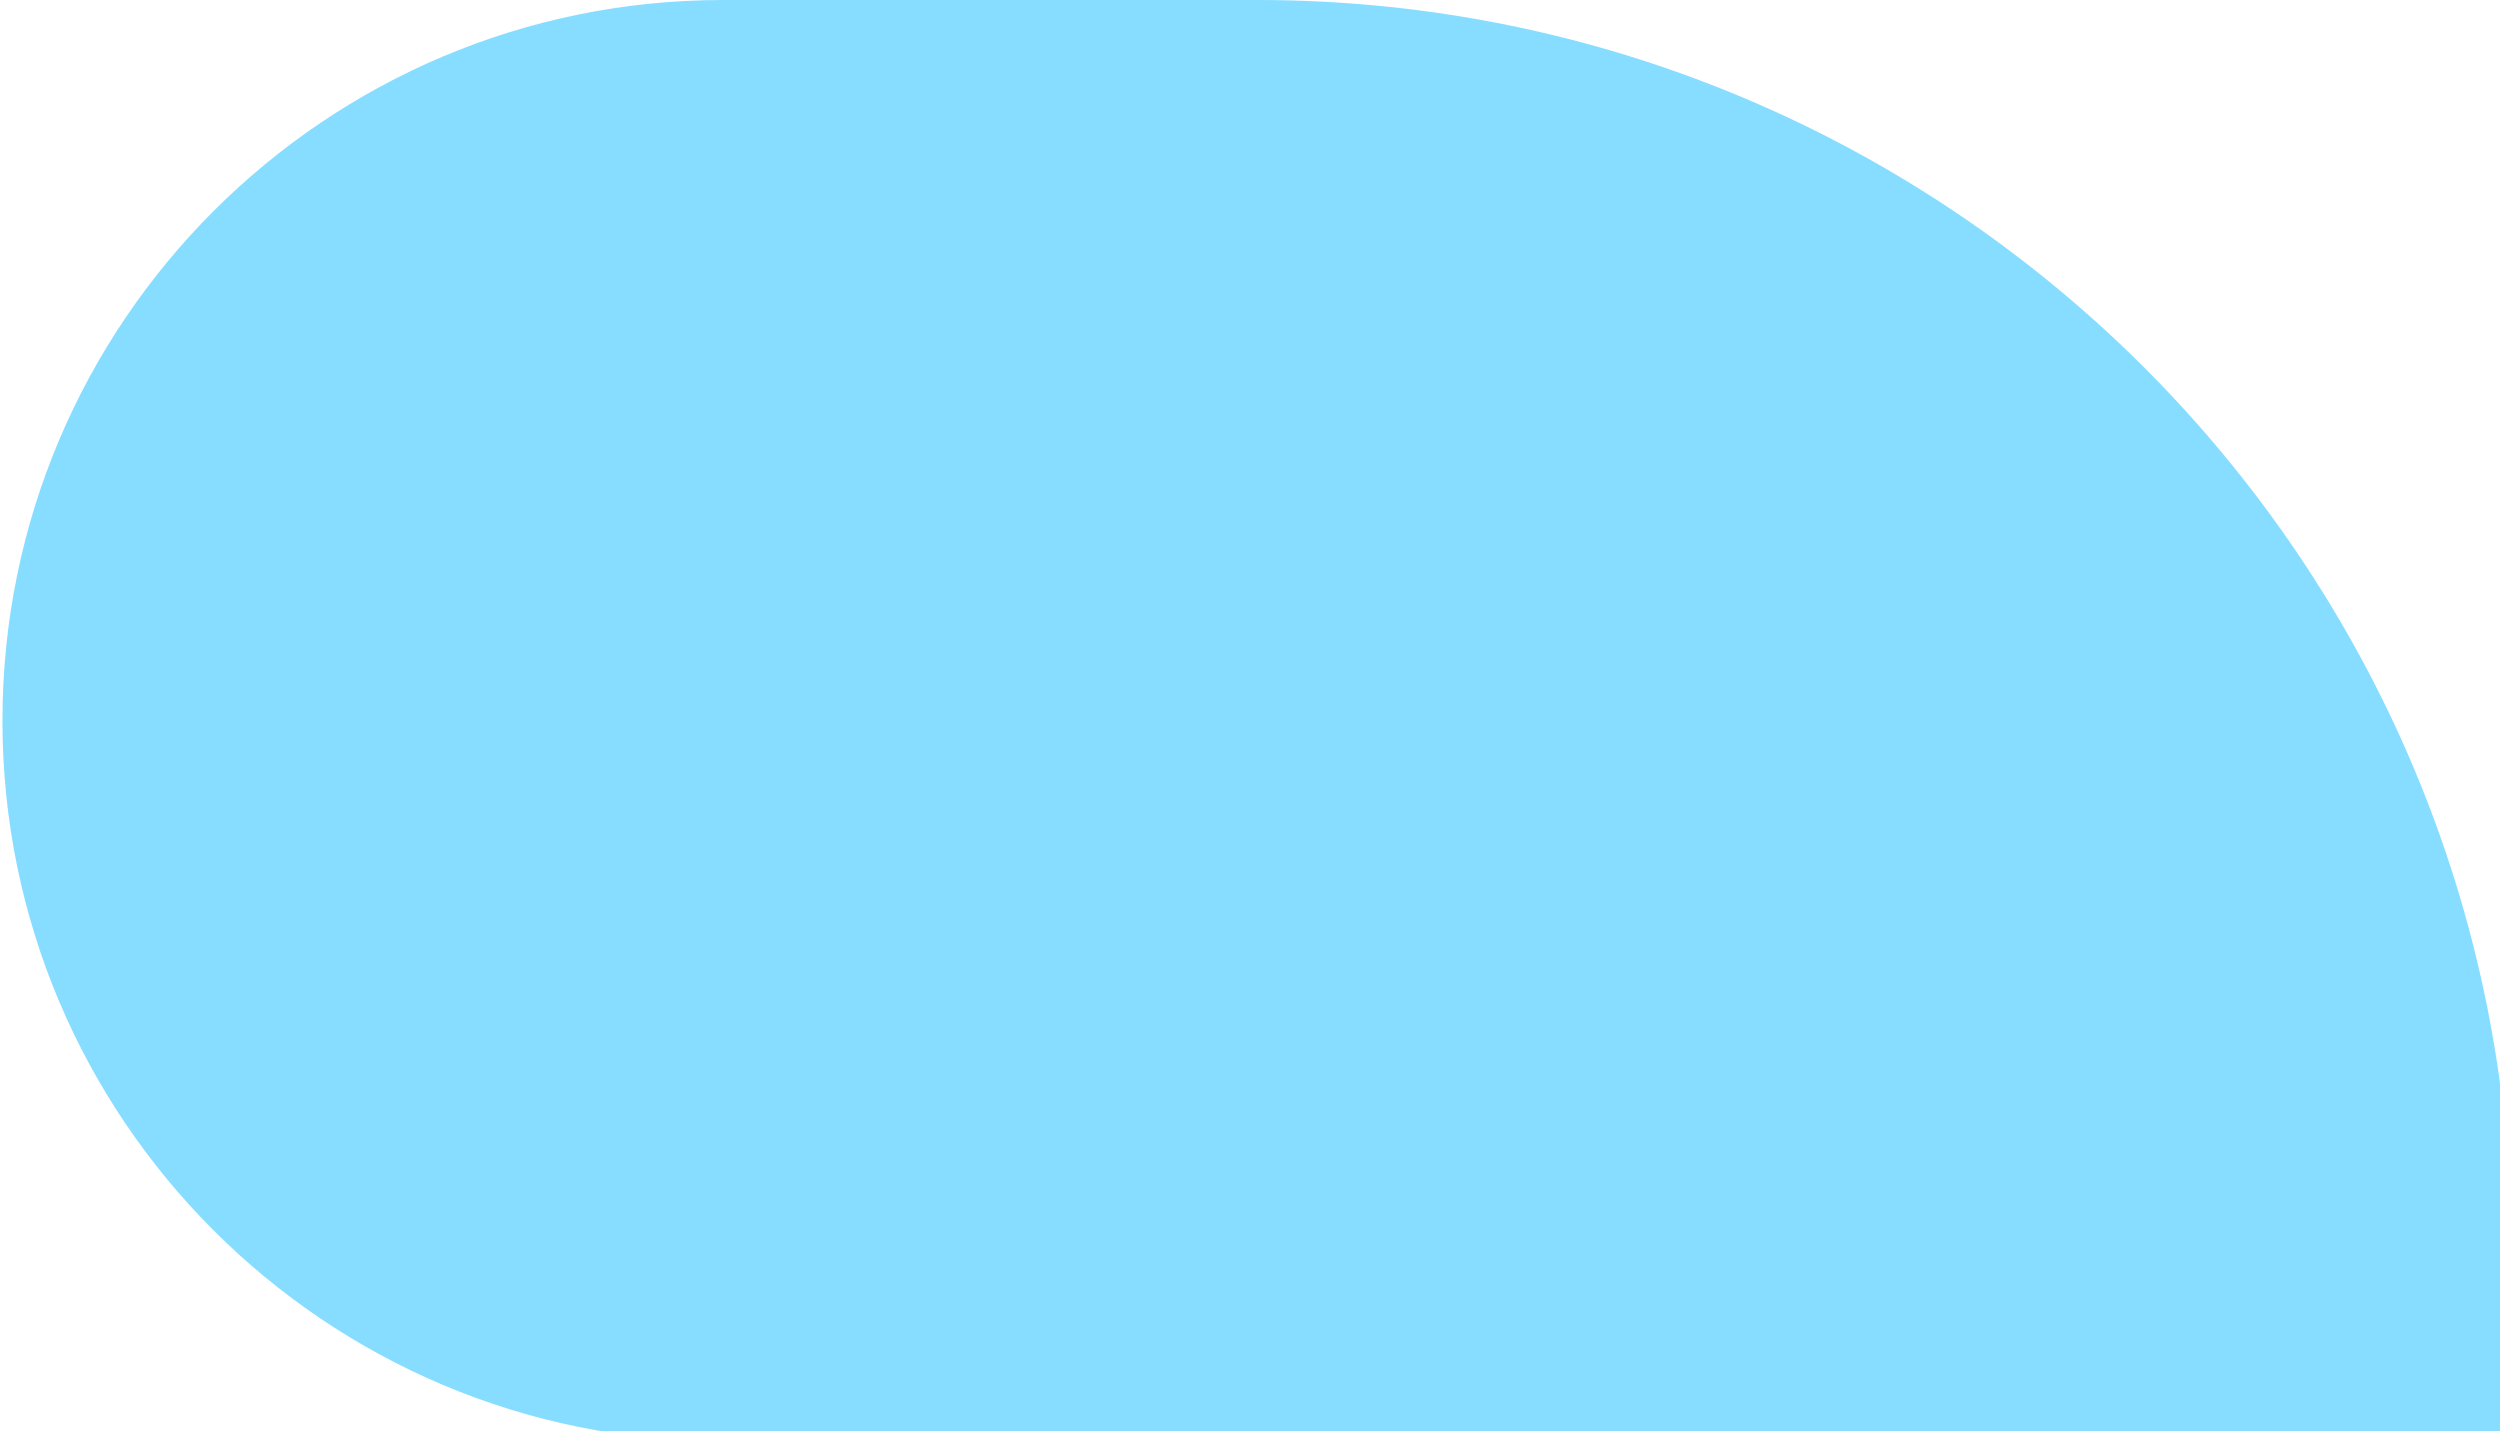 <svg width="283" height="162" fill="none" xmlns="http://www.w3.org/2000/svg"><path d="M284.316 142.019C284.316 63.584 220.732 0 142.296 0H81.863C36.804 0 .277 36.527.277 81.585c0 45.059 36.527 81.586 81.586 81.586h202.453v-21.152z" fill="#86DDFF"/></svg>